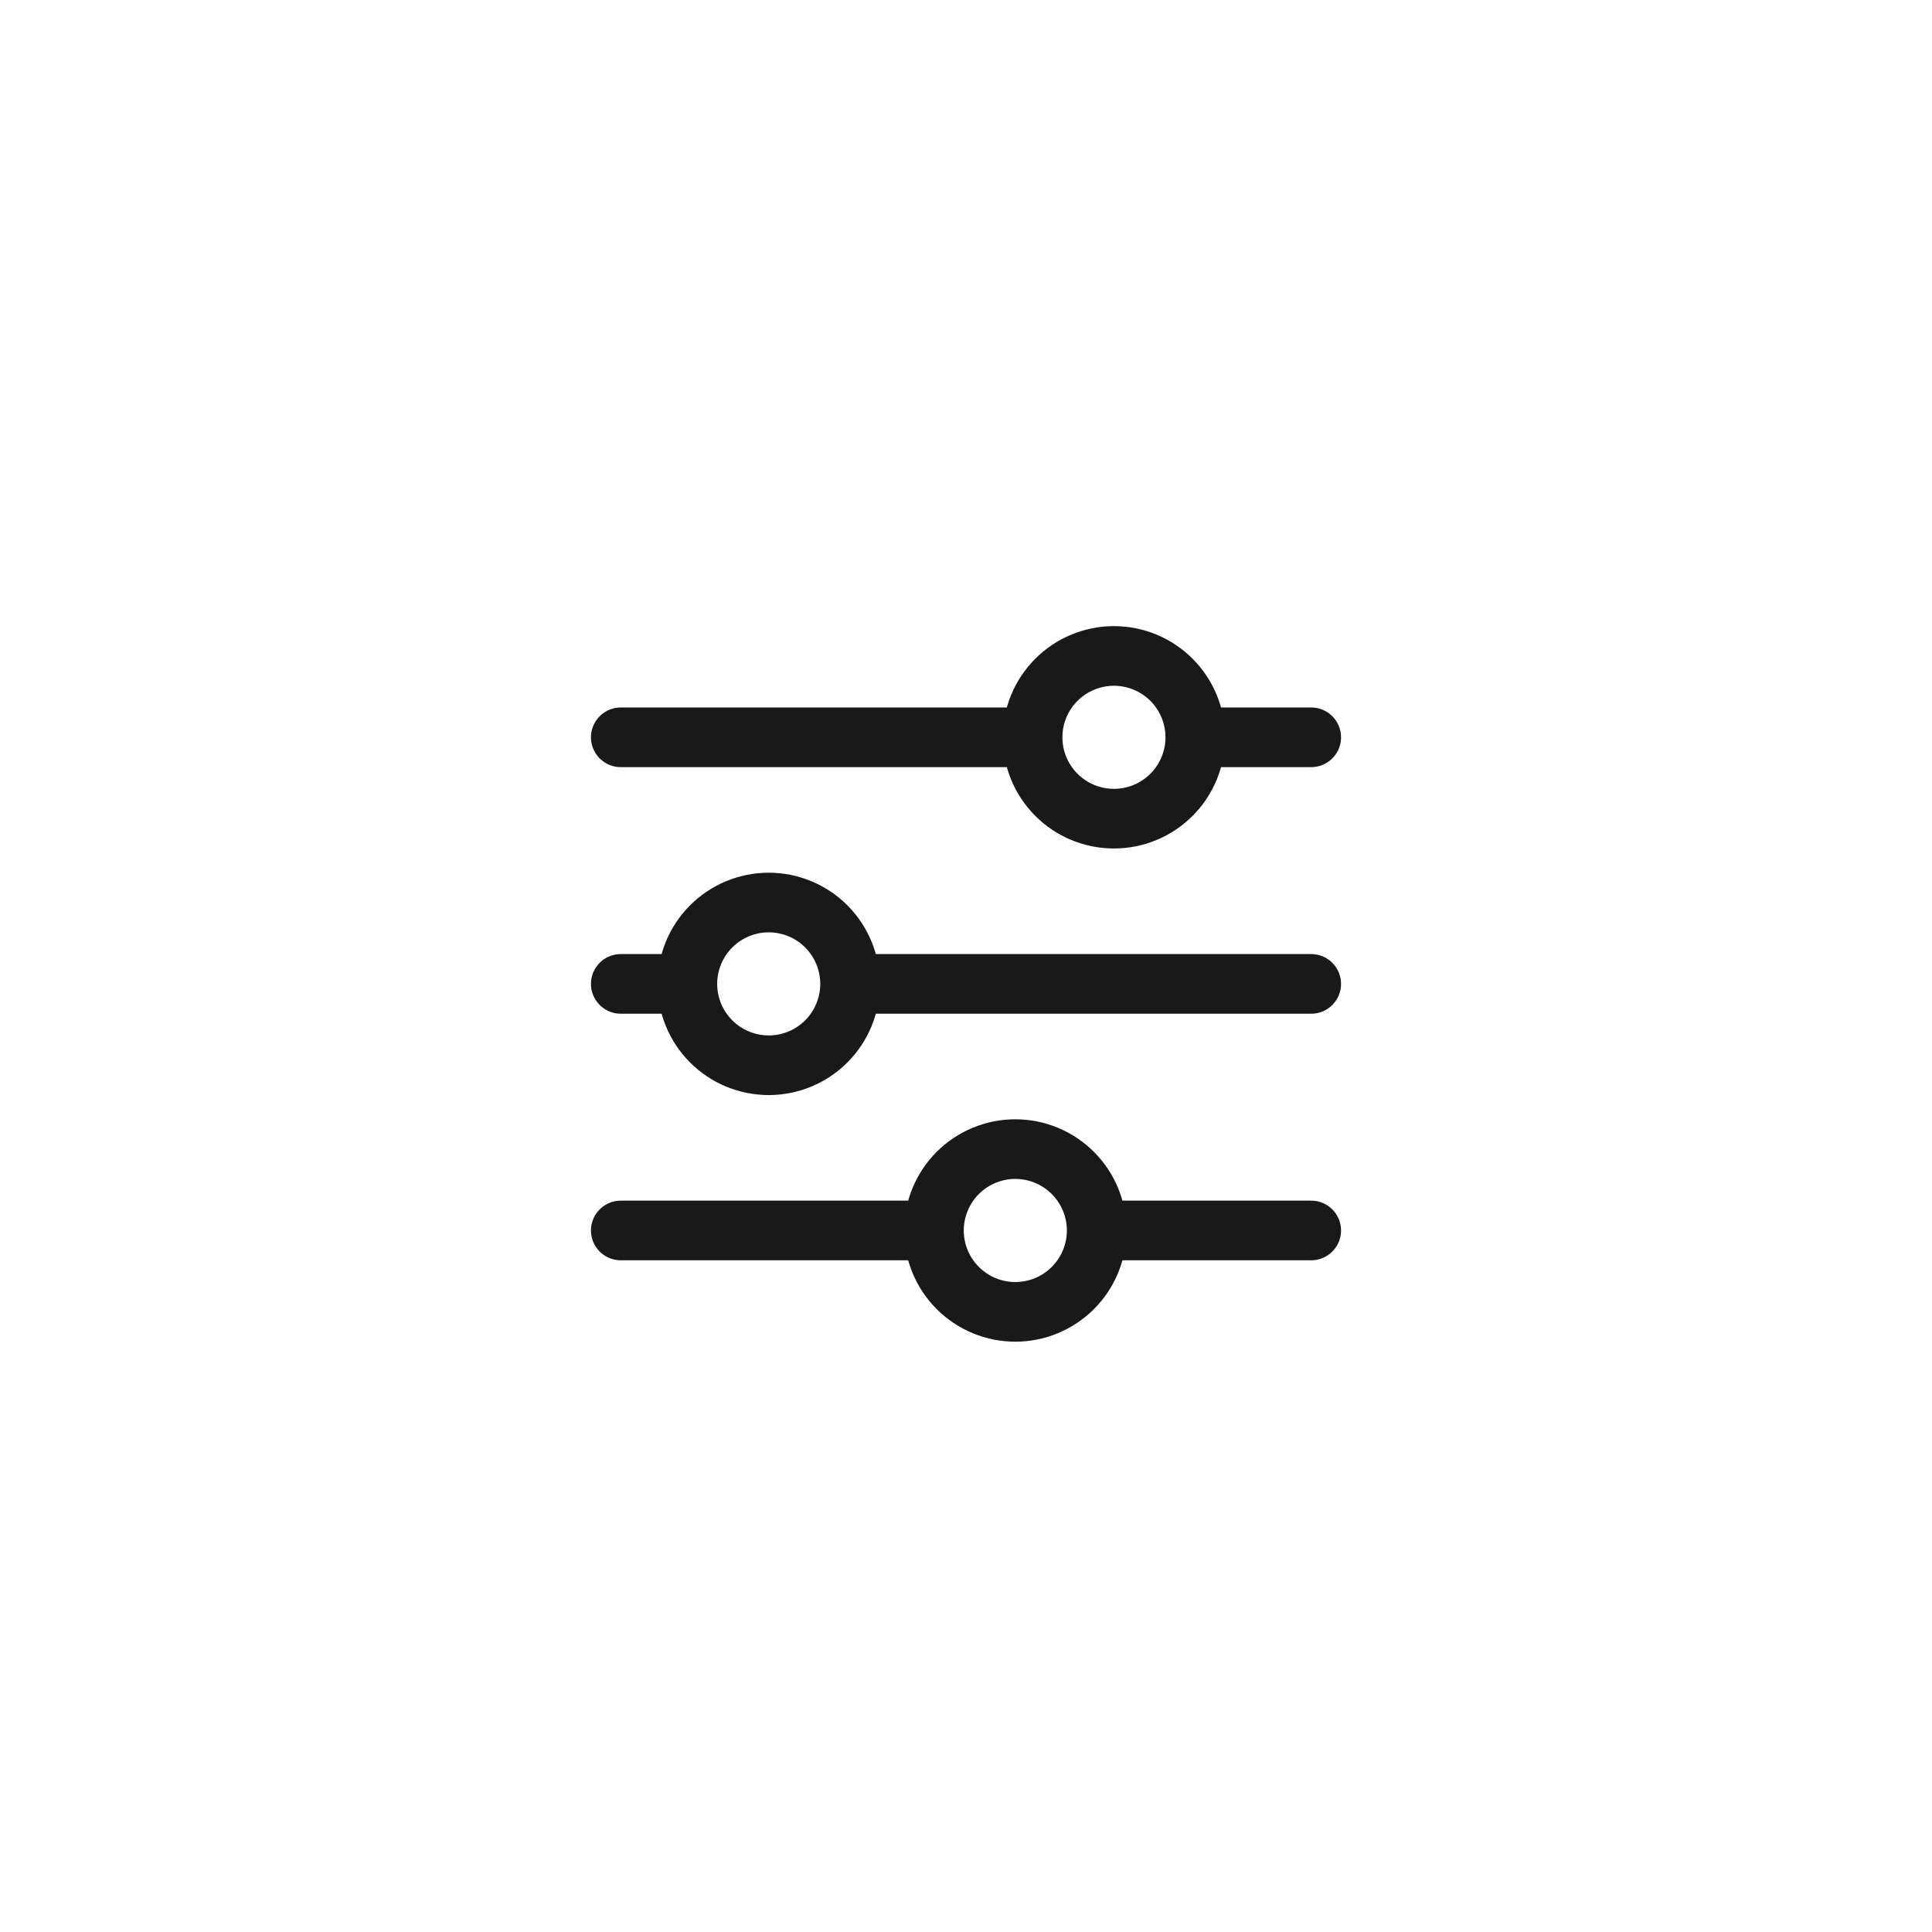 <svg width="54" height="54" viewBox="0 0 54 54" fill="none" xmlns="http://www.w3.org/2000/svg">
<g filter="url(#filter0_d_1949_10335)">
<rect x="7" width="40" height="40" rx="8" fill="white"/>
<path d="M36.649 20.833H23.761M19.212 20.833H17.351M19.212 20.833C19.212 20.23 19.451 19.652 19.878 19.225C20.304 18.799 20.883 18.559 21.486 18.559C22.089 18.559 22.667 18.799 23.094 19.225C23.52 19.652 23.76 20.23 23.76 20.833C23.76 21.436 23.52 22.015 23.094 22.441C22.667 22.868 22.089 23.107 21.486 23.107C20.883 23.107 20.304 22.868 19.878 22.441C19.451 22.015 19.212 21.436 19.212 20.833ZM36.649 27.725H30.653M30.653 27.725C30.653 28.328 30.413 28.907 29.986 29.334C29.559 29.761 28.981 30 28.378 30C27.775 30 27.196 29.76 26.77 29.333C26.343 28.907 26.104 28.328 26.104 27.725M30.653 27.725C30.653 27.122 30.413 26.544 29.986 26.117C29.559 25.691 28.981 25.451 28.378 25.451C27.775 25.451 27.196 25.691 26.77 26.117C26.343 26.544 26.104 27.122 26.104 27.725M26.104 27.725H17.351M36.649 13.941H33.41M28.861 13.941H17.351M28.861 13.941C28.861 13.338 29.1 12.759 29.527 12.333C29.953 11.907 30.532 11.667 31.135 11.667C31.433 11.667 31.729 11.726 32.005 11.84C32.281 11.954 32.532 12.122 32.743 12.333C32.954 12.544 33.121 12.795 33.236 13.071C33.35 13.347 33.409 13.642 33.409 13.941C33.409 14.24 33.35 14.535 33.236 14.811C33.121 15.087 32.954 15.338 32.743 15.549C32.532 15.76 32.281 15.928 32.005 16.042C31.729 16.156 31.433 16.215 31.135 16.215C30.532 16.215 29.953 15.976 29.527 15.549C29.1 15.123 28.861 14.544 28.861 13.941Z" stroke="#191919" stroke-width="1.667" stroke-miterlimit="10" stroke-linecap="round"/>
</g>
<defs>
<filter id="filter0_d_1949_10335" x="0.333" y="0" width="53.333" height="53.333" filterUnits="userSpaceOnUse" color-interpolation-filters="sRGB">
<feFlood flood-opacity="0" result="BackgroundImageFix"/>
<feColorMatrix in="SourceAlpha" type="matrix" values="0 0 0 0 0 0 0 0 0 0 0 0 0 0 0 0 0 0 127 0" result="hardAlpha"/>
<feOffset dy="6.667"/>
<feGaussianBlur stdDeviation="3.333"/>
<feComposite in2="hardAlpha" operator="out"/>
<feColorMatrix type="matrix" values="0 0 0 0 0.537 0 0 0 0 0.537 0 0 0 0 0.537 0 0 0 0.15 0"/>
<feBlend mode="normal" in2="BackgroundImageFix" result="effect1_dropShadow_1949_10335"/>
<feBlend mode="normal" in="SourceGraphic" in2="effect1_dropShadow_1949_10335" result="shape"/>
</filter>
</defs>
</svg>
